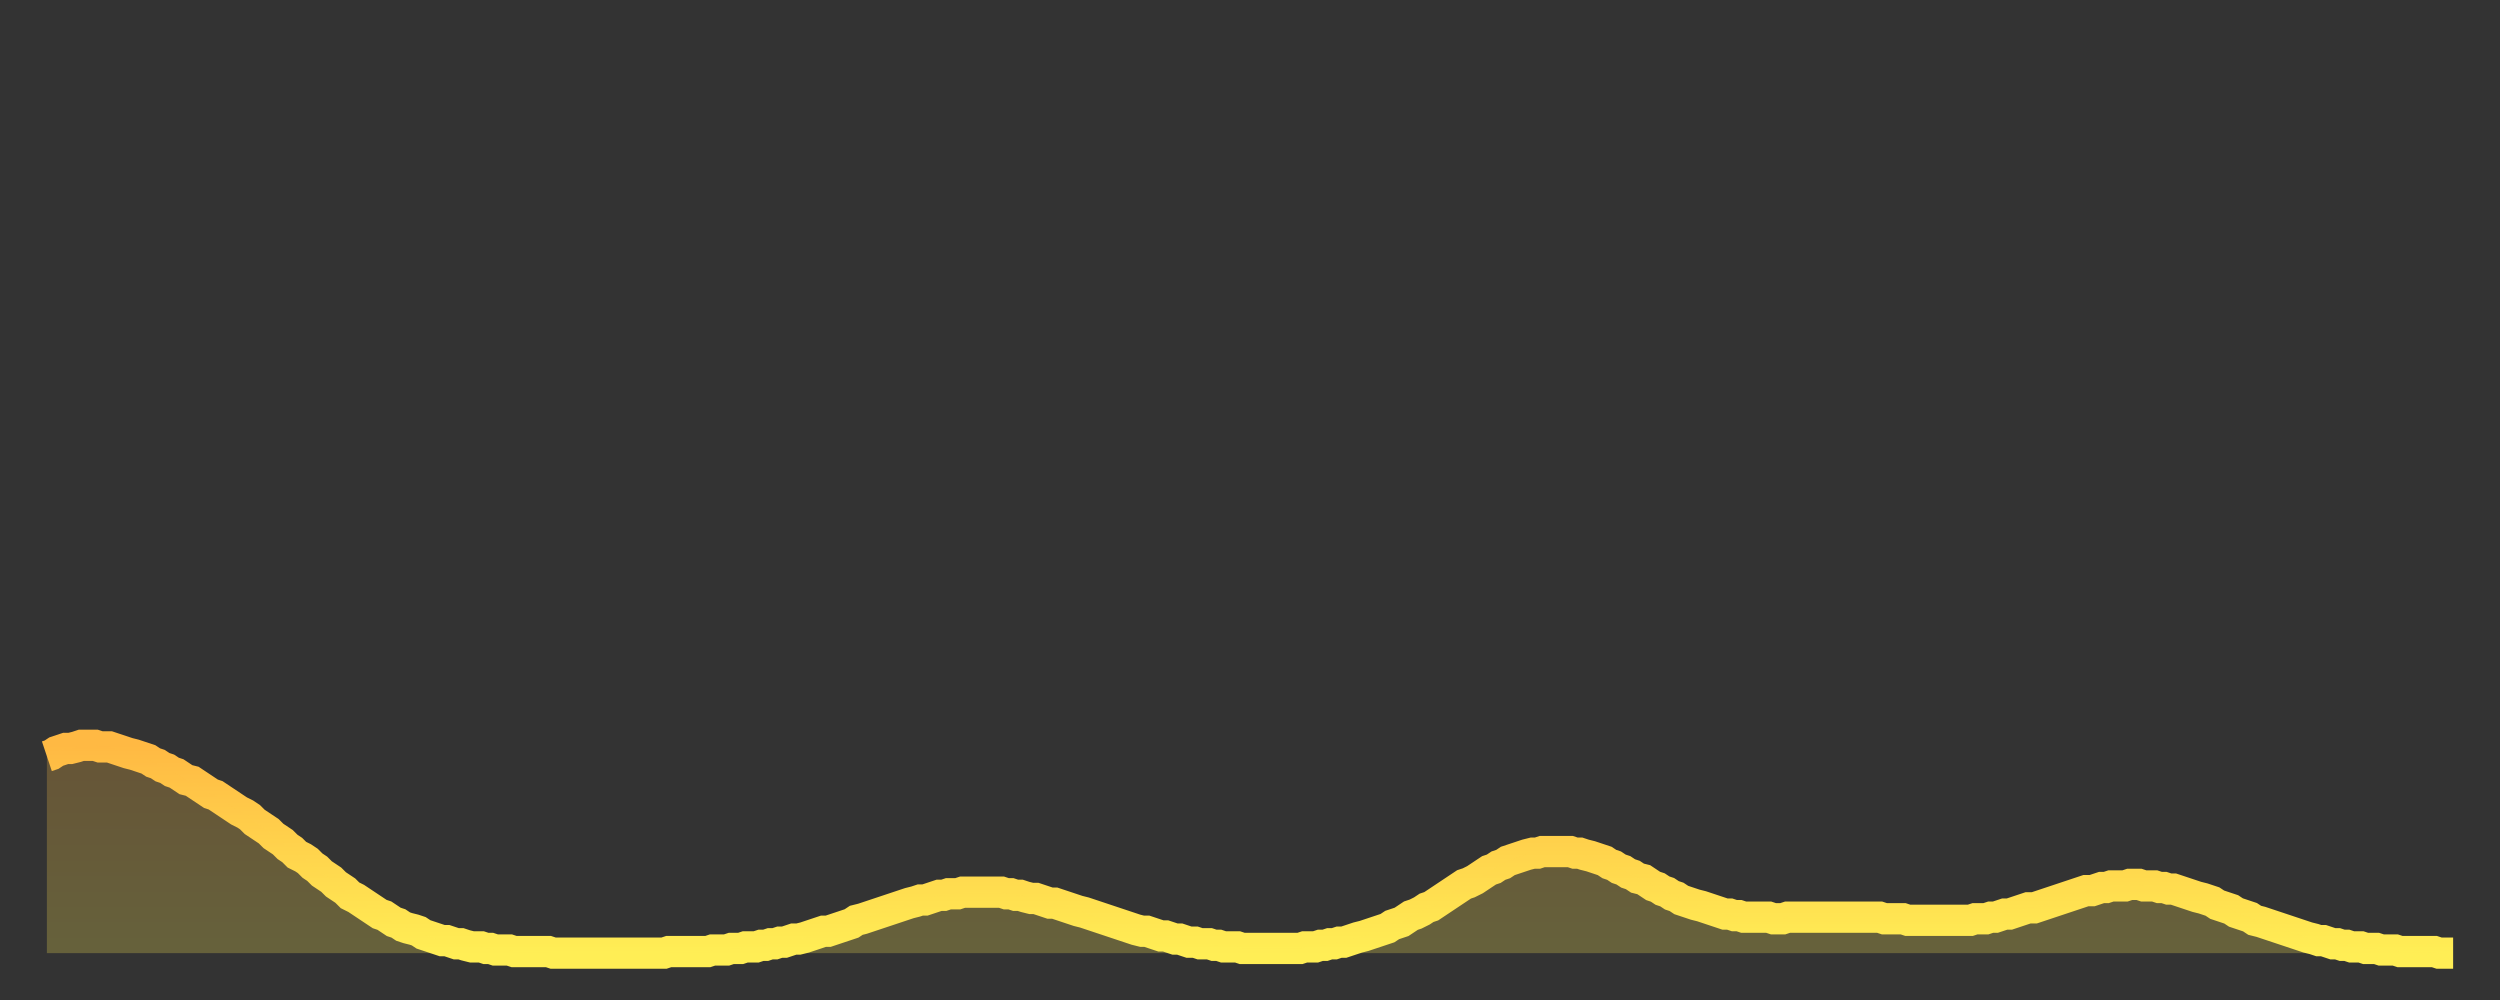 <?xml version="1.0" encoding="utf-8" ?>
<svg baseProfile="full" height="64" version="1.1" width="160" xmlns="http://www.w3.org/2000/svg" xmlns:ev="http://www.w3.org/2001/xml-events" xmlns:xlink="http://www.w3.org/1999/xlink"><rect width="100%" height="100%" fill="#333333" stroke="none"/><defs><linearGradient id="id530806" x1="0" x2="0" y1="0" y2="1"><stop offset="0%" stop-color="#ffb943" /><stop offset="50%" stop-color="#ffd34c" /><stop offset="100%" stop-color="#ffee55" /></linearGradient></defs><g transform="translate(3,3)"><g><path d="M 0.0 45.4 0.3 45.3 0.6 45.1 0.9 45.0 1.2 44.9 1.5 44.9 1.9 44.8 2.2 44.7 2.5 44.7 2.8 44.7 3.1 44.7 3.4 44.8 3.7 44.8 4.0 44.8 4.3 44.9 4.6 45.0 4.9 45.1 5.2 45.2 5.6 45.3 5.9 45.4 6.2 45.5 6.5 45.6 6.8 45.8 7.1 45.9 7.4 46.1 7.7 46.2 8.0 46.4 8.3 46.5 8.6 46.7 8.9 46.9 9.3 47.0 9.6 47.2 9.9 47.4 10.2 47.6 10.5 47.8 10.8 47.9 11.1 48.1 11.4 48.3 11.7 48.5 12.0 48.7 12.3 48.9 12.7 49.1 13.0 49.3 13.3 49.6 13.6 49.8 13.9 50.0 14.2 50.2 14.5 50.5 14.8 50.7 15.1 50.9 15.4 51.2 15.7 51.4 16.0 51.7 16.4 51.9 16.7 52.1 17.0 52.4 17.3 52.6 17.6 52.9 17.9 53.1 18.2 53.3 18.5 53.6 18.8 53.8 19.1 54.0 19.4 54.3 19.8 54.5 20.1 54.7 20.4 54.9 20.7 55.1 21.0 55.3 21.3 55.5 21.6 55.6 21.9 55.8 22.2 56.0 22.5 56.1 22.8 56.3 23.1 56.4 23.5 56.5 23.8 56.6 24.1 56.8 24.4 56.9 24.7 57.0 25.0 57.1 25.3 57.2 25.6 57.2 25.9 57.3 26.2 57.4 26.5 57.4 26.8 57.5 27.2 57.6 27.5 57.6 27.8 57.6 28.1 57.7 28.4 57.7 28.7 57.8 29.0 57.8 29.3 57.8 29.6 57.8 29.9 57.9 30.2 57.9 30.6 57.9 30.9 57.9 31.2 57.9 31.5 57.9 31.8 57.9 32.1 57.9 32.4 58.0 32.7 58.0 33.0 58.0 33.3 58.0 33.6 58.0 33.9 58.0 34.3 58.0 34.6 58.0 34.9 58.0 35.2 58.0 35.5 58.0 35.8 58.0 36.1 58.0 36.4 58.0 36.7 58.0 37.0 58.0 37.3 58.0 37.7 58.0 38.0 58.0 38.3 58.0 38.6 58.0 38.9 58.0 39.2 58.0 39.5 58.0 39.8 57.9 40.1 57.9 40.4 57.9 40.7 57.9 41.0 57.9 41.4 57.9 41.7 57.9 42.0 57.9 42.3 57.9 42.6 57.8 42.9 57.8 43.2 57.8 43.5 57.8 43.8 57.7 44.1 57.7 44.4 57.7 44.7 57.6 45.1 57.6 45.4 57.6 45.7 57.5 46.0 57.5 46.3 57.4 46.6 57.4 46.9 57.3 47.2 57.3 47.5 57.2 47.8 57.1 48.1 57.1 48.5 57.0 48.8 56.9 49.1 56.8 49.4 56.7 49.7 56.6 50.0 56.6 50.3 56.5 50.6 56.4 50.9 56.3 51.2 56.2 51.5 56.1 51.8 55.9 52.2 55.8 52.5 55.7 52.8 55.6 53.1 55.5 53.4 55.4 53.7 55.3 54.0 55.2 54.3 55.1 54.6 55.0 54.9 54.9 55.2 54.8 55.6 54.7 55.9 54.6 56.2 54.6 56.5 54.5 56.8 54.4 57.1 54.3 57.4 54.3 57.7 54.2 58.0 54.2 58.3 54.2 58.6 54.1 58.9 54.1 59.3 54.1 59.6 54.1 59.9 54.1 60.2 54.1 60.5 54.1 60.8 54.1 61.1 54.1 61.4 54.2 61.7 54.2 62.0 54.3 62.3 54.3 62.6 54.4 63.0 54.5 63.3 54.5 63.6 54.6 63.9 54.7 64.2 54.8 64.5 54.8 64.8 54.9 65.1 55.0 65.4 55.1 65.7 55.2 66.0 55.3 66.4 55.4 66.7 55.5 67.0 55.6 67.3 55.7 67.6 55.8 67.9 55.9 68.2 56.0 68.5 56.1 68.8 56.2 69.1 56.3 69.4 56.4 69.7 56.5 70.1 56.6 70.4 56.6 70.7 56.7 71.0 56.8 71.3 56.9 71.6 56.9 71.9 57.0 72.2 57.1 72.5 57.1 72.8 57.2 73.1 57.3 73.5 57.3 73.8 57.4 74.1 57.4 74.4 57.4 74.7 57.5 75.0 57.5 75.3 57.6 75.6 57.6 75.9 57.6 76.2 57.6 76.5 57.7 76.8 57.7 77.2 57.7 77.5 57.7 77.8 57.7 78.1 57.7 78.4 57.7 78.7 57.7 79.0 57.7 79.3 57.7 79.6 57.7 79.9 57.7 80.2 57.7 80.5 57.6 80.9 57.6 81.2 57.6 81.5 57.5 81.8 57.5 82.1 57.4 82.4 57.4 82.7 57.3 83.0 57.3 83.3 57.2 83.6 57.1 83.9 57.0 84.3 56.9 84.6 56.8 84.9 56.7 85.2 56.6 85.5 56.5 85.8 56.4 86.1 56.2 86.4 56.1 86.7 56.0 87.0 55.8 87.3 55.6 87.6 55.5 88.0 55.3 88.3 55.1 88.6 55.0 88.9 54.8 89.2 54.6 89.5 54.4 89.8 54.2 90.1 54.0 90.4 53.8 90.7 53.6 91.0 53.5 91.4 53.3 91.7 53.1 92.0 52.9 92.3 52.7 92.6 52.6 92.9 52.4 93.2 52.3 93.5 52.1 93.8 52.0 94.1 51.9 94.4 51.8 94.7 51.7 95.1 51.6 95.4 51.6 95.7 51.5 96.0 51.5 96.3 51.5 96.6 51.5 96.9 51.5 97.2 51.5 97.5 51.5 97.8 51.6 98.1 51.6 98.4 51.7 98.8 51.8 99.1 51.9 99.4 52.0 99.7 52.1 100.0 52.3 100.3 52.4 100.6 52.6 100.9 52.7 101.2 52.9 101.5 53.0 101.8 53.2 102.2 53.3 102.5 53.5 102.8 53.7 103.1 53.8 103.4 54.0 103.7 54.1 104.0 54.3 104.3 54.4 104.6 54.6 104.9 54.7 105.2 54.8 105.5 54.9 105.9 55.0 106.2 55.1 106.5 55.2 106.8 55.3 107.1 55.4 107.4 55.5 107.7 55.5 108.0 55.6 108.3 55.6 108.6 55.7 108.9 55.7 109.3 55.7 109.6 55.7 109.9 55.7 110.2 55.7 110.5 55.8 110.8 55.8 111.1 55.8 111.4 55.7 111.7 55.7 112.0 55.7 112.3 55.7 112.6 55.7 113.0 55.7 113.3 55.7 113.6 55.7 113.9 55.7 114.2 55.7 114.5 55.7 114.8 55.7 115.1 55.7 115.4 55.7 115.7 55.7 116.0 55.7 116.3 55.7 116.7 55.7 117.0 55.7 117.3 55.7 117.6 55.8 117.9 55.8 118.2 55.8 118.5 55.8 118.8 55.8 119.1 55.9 119.4 55.9 119.7 55.9 120.1 55.9 120.4 55.9 120.7 55.9 121.0 55.9 121.3 55.9 121.6 55.9 121.9 55.9 122.2 55.9 122.5 55.9 122.8 55.9 123.1 55.9 123.4 55.8 123.8 55.8 124.1 55.8 124.4 55.7 124.7 55.7 125.0 55.6 125.3 55.5 125.6 55.5 125.9 55.4 126.2 55.3 126.5 55.2 126.8 55.1 127.2 55.1 127.5 55.0 127.8 54.9 128.1 54.8 128.4 54.7 128.7 54.6 129.0 54.5 129.3 54.4 129.6 54.3 129.9 54.2 130.2 54.1 130.5 54.0 130.9 54.0 131.2 53.9 131.5 53.8 131.8 53.8 132.1 53.7 132.4 53.7 132.7 53.7 133.0 53.7 133.3 53.6 133.6 53.6 133.9 53.6 134.2 53.7 134.6 53.7 134.9 53.7 135.2 53.8 135.5 53.8 135.8 53.9 136.1 53.9 136.4 54.0 136.7 54.1 137.0 54.2 137.3 54.3 137.6 54.4 138.0 54.5 138.3 54.6 138.6 54.7 138.9 54.9 139.2 55.0 139.5 55.1 139.8 55.2 140.1 55.4 140.4 55.5 140.7 55.6 141.0 55.7 141.3 55.9 141.7 56.0 142.0 56.1 142.3 56.2 142.6 56.3 142.9 56.4 143.2 56.5 143.5 56.6 143.8 56.7 144.1 56.8 144.4 56.9 144.7 57.0 145.1 57.1 145.4 57.2 145.7 57.2 146.0 57.3 146.3 57.4 146.6 57.4 146.9 57.5 147.2 57.5 147.5 57.6 147.8 57.6 148.1 57.6 148.4 57.7 148.8 57.7 149.1 57.7 149.4 57.8 149.7 57.8 150.0 57.8 150.3 57.8 150.6 57.9 150.9 57.9 151.2 57.9 151.5 57.9 151.8 57.9 152.1 57.9 152.5 57.9 152.8 57.9 153.1 58.0 153.4 58.0 153.7 58.0 154.0 58.0" fill="none" id="graph-curve" opacity="1" stroke="url(#id530806)" stroke-width="2" /><path d="M 0 58 L 0.0 45.4 0.3 45.3 0.6 45.1 0.9 45.0 1.2 44.9 1.5 44.9 1.9 44.8 2.2 44.7 2.5 44.7 2.8 44.7 3.1 44.7 3.4 44.8 3.7 44.8 4.0 44.8 4.3 44.9 4.6 45.0 4.9 45.1 5.2 45.2 5.6 45.3 5.9 45.4 6.2 45.5 6.5 45.6 6.8 45.8 7.1 45.9 7.4 46.1 7.7 46.2 8.0 46.4 8.3 46.5 8.6 46.7 8.9 46.9 9.3 47.0 9.6 47.2 9.9 47.4 10.2 47.6 10.5 47.8 10.8 47.9 11.1 48.1 11.4 48.3 11.7 48.5 12.0 48.7 12.3 48.9 12.7 49.1 13.0 49.3 13.3 49.6 13.6 49.8 13.9 50.0 14.2 50.2 14.5 50.5 14.8 50.7 15.1 50.9 15.4 51.2 15.7 51.4 16.0 51.7 16.4 51.9 16.7 52.1 17.0 52.4 17.3 52.6 17.6 52.9 17.9 53.1 18.2 53.3 18.5 53.6 18.8 53.8 19.1 54.0 19.4 54.3 19.8 54.5 20.1 54.7 20.4 54.9 20.7 55.1 21.0 55.3 21.3 55.5 21.6 55.6 21.9 55.8 22.2 56.0 22.5 56.1 22.8 56.3 23.1 56.4 23.5 56.5 23.8 56.6 24.1 56.8 24.4 56.9 24.7 57.0 25.0 57.1 25.3 57.2 25.6 57.2 25.9 57.3 26.2 57.4 26.5 57.4 26.8 57.5 27.2 57.6 27.5 57.6 27.8 57.6 28.1 57.7 28.4 57.7 28.7 57.8 29.0 57.8 29.3 57.8 29.6 57.8 29.9 57.9 30.2 57.9 30.6 57.9 30.9 57.9 31.2 57.9 31.5 57.9 31.8 57.9 32.1 57.9 32.4 58.0 32.7 58.0 33.0 58.0 33.3 58.0 33.6 58.0 33.9 58.0 34.3 58.0 34.6 58.0 34.9 58.0 35.2 58.0 35.5 58.0 35.8 58.0 36.1 58.0 36.4 58.0 36.7 58.0 37.0 58.0 37.3 58.0 37.7 58.0 38.0 58.0 38.3 58.0 38.6 58.0 38.9 58.0 39.2 58.0 39.5 58.0 39.8 57.9 40.1 57.9 40.4 57.9 40.7 57.9 41.0 57.9 41.4 57.9 41.7 57.9 42.0 57.9 42.3 57.9 42.6 57.8 42.9 57.8 43.2 57.8 43.5 57.8 43.8 57.7 44.1 57.7 44.4 57.7 44.7 57.6 45.1 57.6 45.4 57.6 45.7 57.5 46.0 57.5 46.3 57.4 46.6 57.4 46.9 57.3 47.2 57.3 47.5 57.2 47.8 57.1 48.1 57.1 48.5 57.0 48.8 56.9 49.1 56.8 49.4 56.7 49.7 56.6 50.0 56.6 50.3 56.5 50.6 56.4 50.9 56.3 51.2 56.2 51.5 56.1 51.8 55.9 52.2 55.8 52.5 55.7 52.8 55.6 53.1 55.5 53.4 55.4 53.7 55.3 54.0 55.2 54.3 55.1 54.6 55.0 54.9 54.9 55.2 54.8 55.6 54.7 55.9 54.6 56.2 54.6 56.5 54.5 56.8 54.4 57.1 54.3 57.4 54.3 57.7 54.2 58.0 54.2 58.3 54.2 58.6 54.1 58.9 54.1 59.3 54.1 59.6 54.1 59.9 54.1 60.2 54.1 60.5 54.1 60.8 54.1 61.1 54.1 61.4 54.2 61.7 54.2 62.0 54.3 62.3 54.3 62.6 54.4 63.0 54.5 63.3 54.5 63.6 54.6 63.9 54.7 64.2 54.8 64.5 54.8 64.8 54.9 65.1 55.0 65.4 55.1 65.7 55.2 66.0 55.3 66.4 55.4 66.7 55.5 67.0 55.6 67.3 55.7 67.6 55.8 67.9 55.9 68.2 56.0 68.5 56.1 68.8 56.2 69.1 56.3 69.4 56.4 69.7 56.5 70.1 56.6 70.4 56.6 70.7 56.7 71.0 56.8 71.3 56.9 71.6 56.9 71.9 57.0 72.2 57.1 72.5 57.1 72.8 57.2 73.1 57.3 73.5 57.3 73.8 57.4 74.1 57.4 74.4 57.4 74.7 57.5 75.0 57.5 75.3 57.6 75.6 57.6 75.9 57.6 76.2 57.6 76.5 57.7 76.8 57.7 77.2 57.7 77.5 57.7 77.8 57.7 78.1 57.7 78.4 57.7 78.7 57.7 79.0 57.7 79.3 57.7 79.6 57.7 79.9 57.7 80.2 57.7 80.5 57.6 80.9 57.6 81.2 57.6 81.5 57.5 81.8 57.5 82.1 57.4 82.4 57.4 82.7 57.3 83.0 57.3 83.3 57.2 83.6 57.1 83.9 57.0 84.3 56.9 84.6 56.8 84.9 56.7 85.2 56.6 85.5 56.5 85.8 56.4 86.1 56.2 86.4 56.1 86.7 56.0 87.0 55.8 87.3 55.6 87.6 55.5 88.0 55.3 88.3 55.1 88.6 55.0 88.9 54.8 89.2 54.6 89.5 54.4 89.8 54.2 90.1 54.0 90.4 53.8 90.7 53.6 91.0 53.5 91.4 53.3 91.7 53.1 92.0 52.9 92.3 52.7 92.6 52.6 92.9 52.4 93.2 52.3 93.5 52.1 93.8 52.0 94.1 51.9 94.4 51.8 94.7 51.7 95.1 51.6 95.4 51.6 95.7 51.5 96.0 51.5 96.3 51.5 96.6 51.5 96.9 51.5 97.2 51.5 97.5 51.5 97.8 51.6 98.1 51.6 98.4 51.7 98.8 51.8 99.1 51.9 99.4 52.0 99.7 52.1 100.0 52.3 100.3 52.4 100.6 52.6 100.9 52.7 101.2 52.9 101.5 53.0 101.8 53.2 102.2 53.3 102.5 53.5 102.8 53.7 103.1 53.8 103.4 54.0 103.7 54.1 104.0 54.3 104.3 54.4 104.6 54.6 104.9 54.7 105.2 54.8 105.5 54.9 105.9 55.0 106.2 55.1 106.5 55.2 106.8 55.3 107.1 55.4 107.4 55.5 107.7 55.5 108.0 55.6 108.3 55.6 108.6 55.7 108.9 55.7 109.3 55.7 109.6 55.7 109.9 55.7 110.2 55.7 110.5 55.8 110.8 55.8 111.1 55.8 111.4 55.7 111.7 55.7 112.0 55.7 112.3 55.7 112.6 55.7 113.0 55.7 113.3 55.7 113.6 55.7 113.9 55.7 114.2 55.7 114.5 55.7 114.8 55.7 115.1 55.7 115.4 55.7 115.7 55.7 116.0 55.7 116.3 55.7 116.7 55.7 117.0 55.7 117.3 55.7 117.6 55.8 117.9 55.8 118.2 55.8 118.5 55.8 118.8 55.8 119.1 55.9 119.4 55.9 119.7 55.9 120.1 55.9 120.4 55.9 120.7 55.9 121.0 55.9 121.3 55.9 121.6 55.9 121.9 55.9 122.2 55.9 122.5 55.9 122.8 55.9 123.1 55.9 123.4 55.8 123.8 55.8 124.1 55.8 124.4 55.7 124.7 55.7 125.0 55.6 125.3 55.5 125.6 55.5 125.9 55.4 126.2 55.3 126.5 55.2 126.8 55.1 127.2 55.1 127.5 55.0 127.8 54.9 128.1 54.8 128.4 54.7 128.7 54.6 129.0 54.5 129.3 54.4 129.6 54.3 129.9 54.2 130.2 54.1 130.5 54.0 130.9 54.0 131.2 53.9 131.5 53.8 131.8 53.8 132.1 53.7 132.4 53.7 132.7 53.7 133.0 53.7 133.3 53.6 133.6 53.6 133.9 53.6 134.2 53.7 134.6 53.7 134.9 53.7 135.2 53.8 135.5 53.8 135.8 53.9 136.1 53.9 136.4 54.0 136.7 54.1 137.0 54.2 137.3 54.3 137.6 54.4 138.0 54.5 138.3 54.6 138.6 54.7 138.9 54.9 139.2 55.0 139.5 55.1 139.8 55.2 140.1 55.4 140.4 55.5 140.7 55.6 141.0 55.7 141.3 55.9 141.7 56.0 142.0 56.1 142.3 56.2 142.6 56.3 142.9 56.4 143.2 56.5 143.5 56.6 143.8 56.7 144.1 56.8 144.4 56.9 144.7 57.0 145.1 57.1 145.4 57.2 145.7 57.2 146.0 57.3 146.3 57.4 146.6 57.4 146.9 57.5 147.2 57.5 147.5 57.6 147.8 57.6 148.1 57.6 148.4 57.7 148.8 57.7 149.1 57.7 149.4 57.8 149.7 57.8 150.0 57.8 150.3 57.8 150.6 57.9 150.9 57.9 151.2 57.9 151.5 57.9 151.8 57.9 152.1 57.9 152.5 57.9 152.8 57.9 153.1 58.0 153.4 58.0 153.7 58.0 154.0 58.0 154 58" fill="url(#id530806)" fill-opacity=".25" id="graph-shadow" /></g></g></svg>